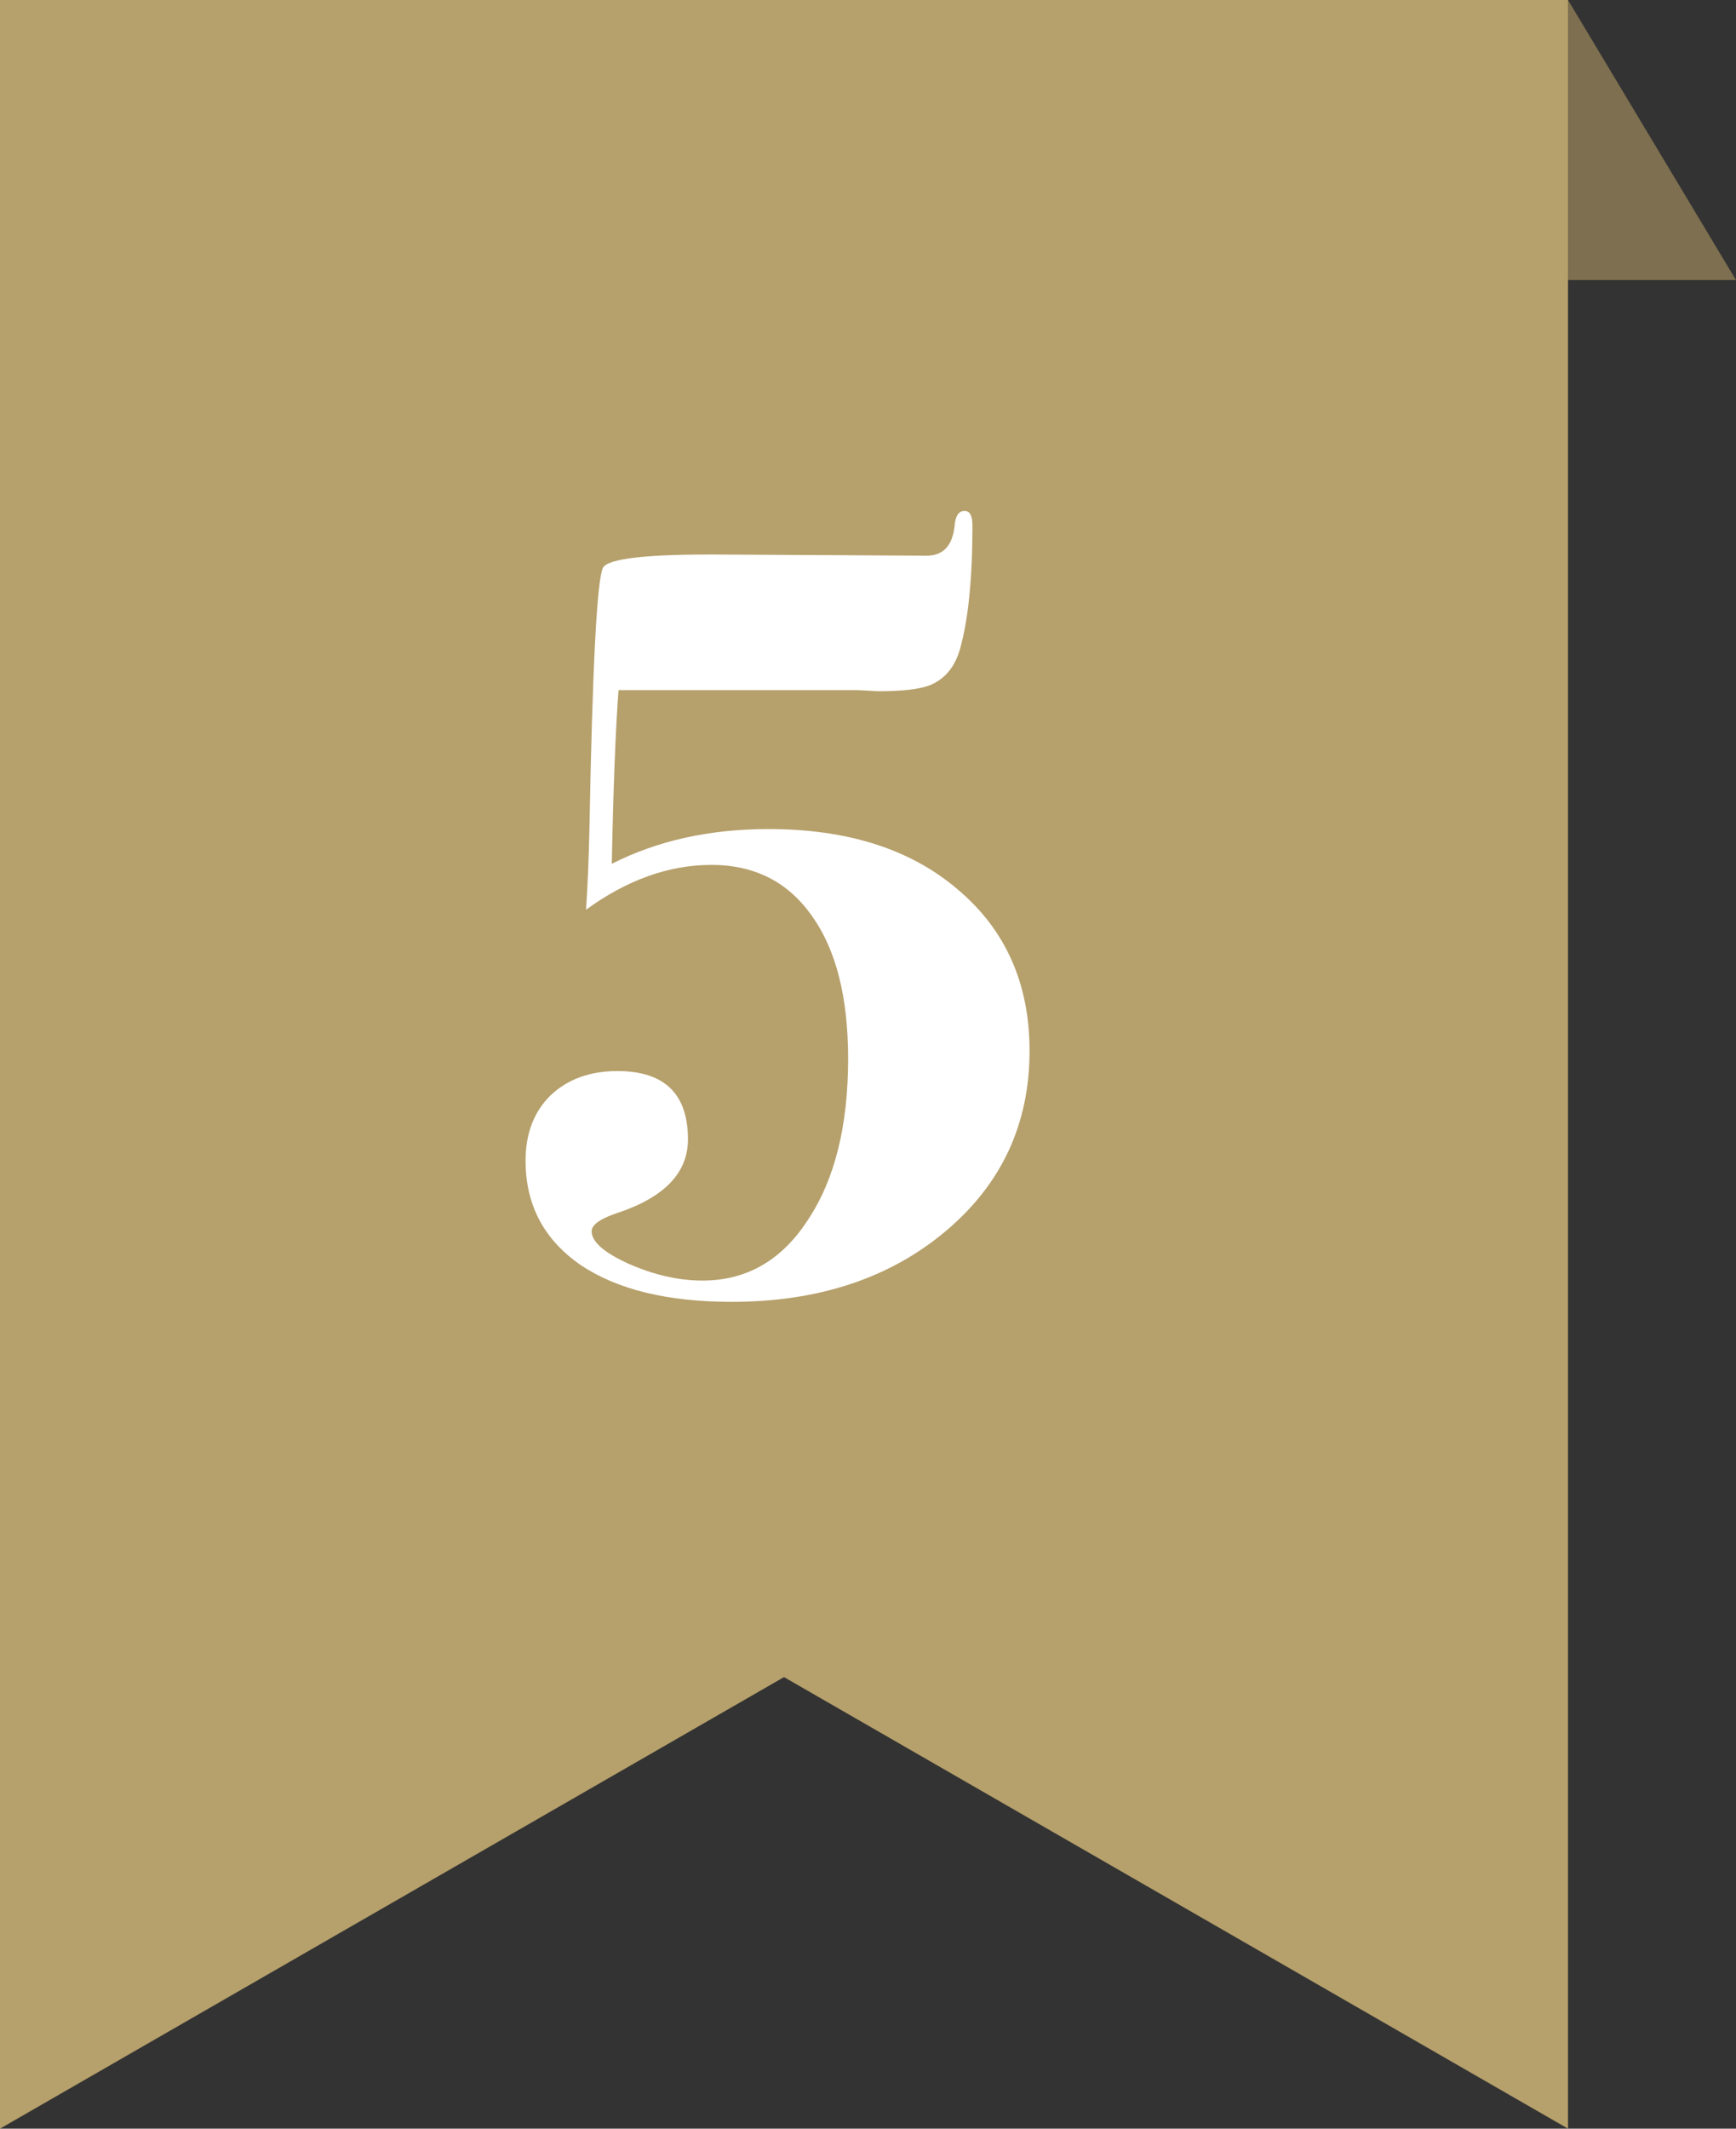 <svg width="31" height="38" viewBox="0 0 31 38" fill="none" xmlns="http://www.w3.org/2000/svg">
<rect x="0" y="0" width="31" height="38" fill="#333333" stroke="none"/>
<path d="M28 0L31 5H28V0Z" fill="#7D6F4F"/>
<path d="M0 0H28V38L14 29.939L0 38V0Z" fill="#B6A06B"/>
<path d="M18.385 18.76C18.385 20.067 17.885 21.14 16.885 21.98C15.885 22.82 14.611 23.24 13.065 23.24C11.918 23.24 11.018 23.02 10.365 22.58C9.711 22.127 9.385 21.507 9.385 20.72C9.385 20.24 9.531 19.853 9.825 19.56C10.131 19.267 10.531 19.12 11.025 19.12C11.865 19.12 12.285 19.527 12.285 20.34C12.285 20.927 11.878 21.36 11.065 21.64C10.731 21.747 10.565 21.86 10.565 21.98C10.565 22.167 10.785 22.36 11.225 22.56C11.678 22.76 12.118 22.86 12.545 22.86C13.331 22.86 13.958 22.5 14.425 21.78C14.905 21.06 15.145 20.1 15.145 18.9C15.145 17.807 14.931 16.96 14.505 16.36C14.078 15.747 13.478 15.44 12.705 15.44C11.945 15.44 11.198 15.707 10.465 16.24C10.491 15.867 10.511 15.393 10.525 14.82C10.578 11.94 10.658 10.38 10.765 10.14C10.845 9.967 11.578 9.887 12.965 9.9L16.545 9.92C16.838 9.92 17.005 9.747 17.045 9.4C17.058 9.213 17.118 9.12 17.225 9.12C17.318 9.12 17.365 9.207 17.365 9.38C17.365 10.327 17.291 11.06 17.145 11.58C17.051 11.913 16.865 12.133 16.585 12.24C16.398 12.307 16.091 12.34 15.665 12.34C15.691 12.34 15.578 12.333 15.325 12.32C15.085 12.32 14.845 12.32 14.605 12.32H11.045C10.991 13.053 10.951 14.087 10.925 15.42C11.738 15.007 12.671 14.8 13.725 14.8C15.138 14.8 16.265 15.16 17.105 15.88C17.958 16.6 18.385 17.56 18.385 18.76Z" fill="white"/>
</svg>
